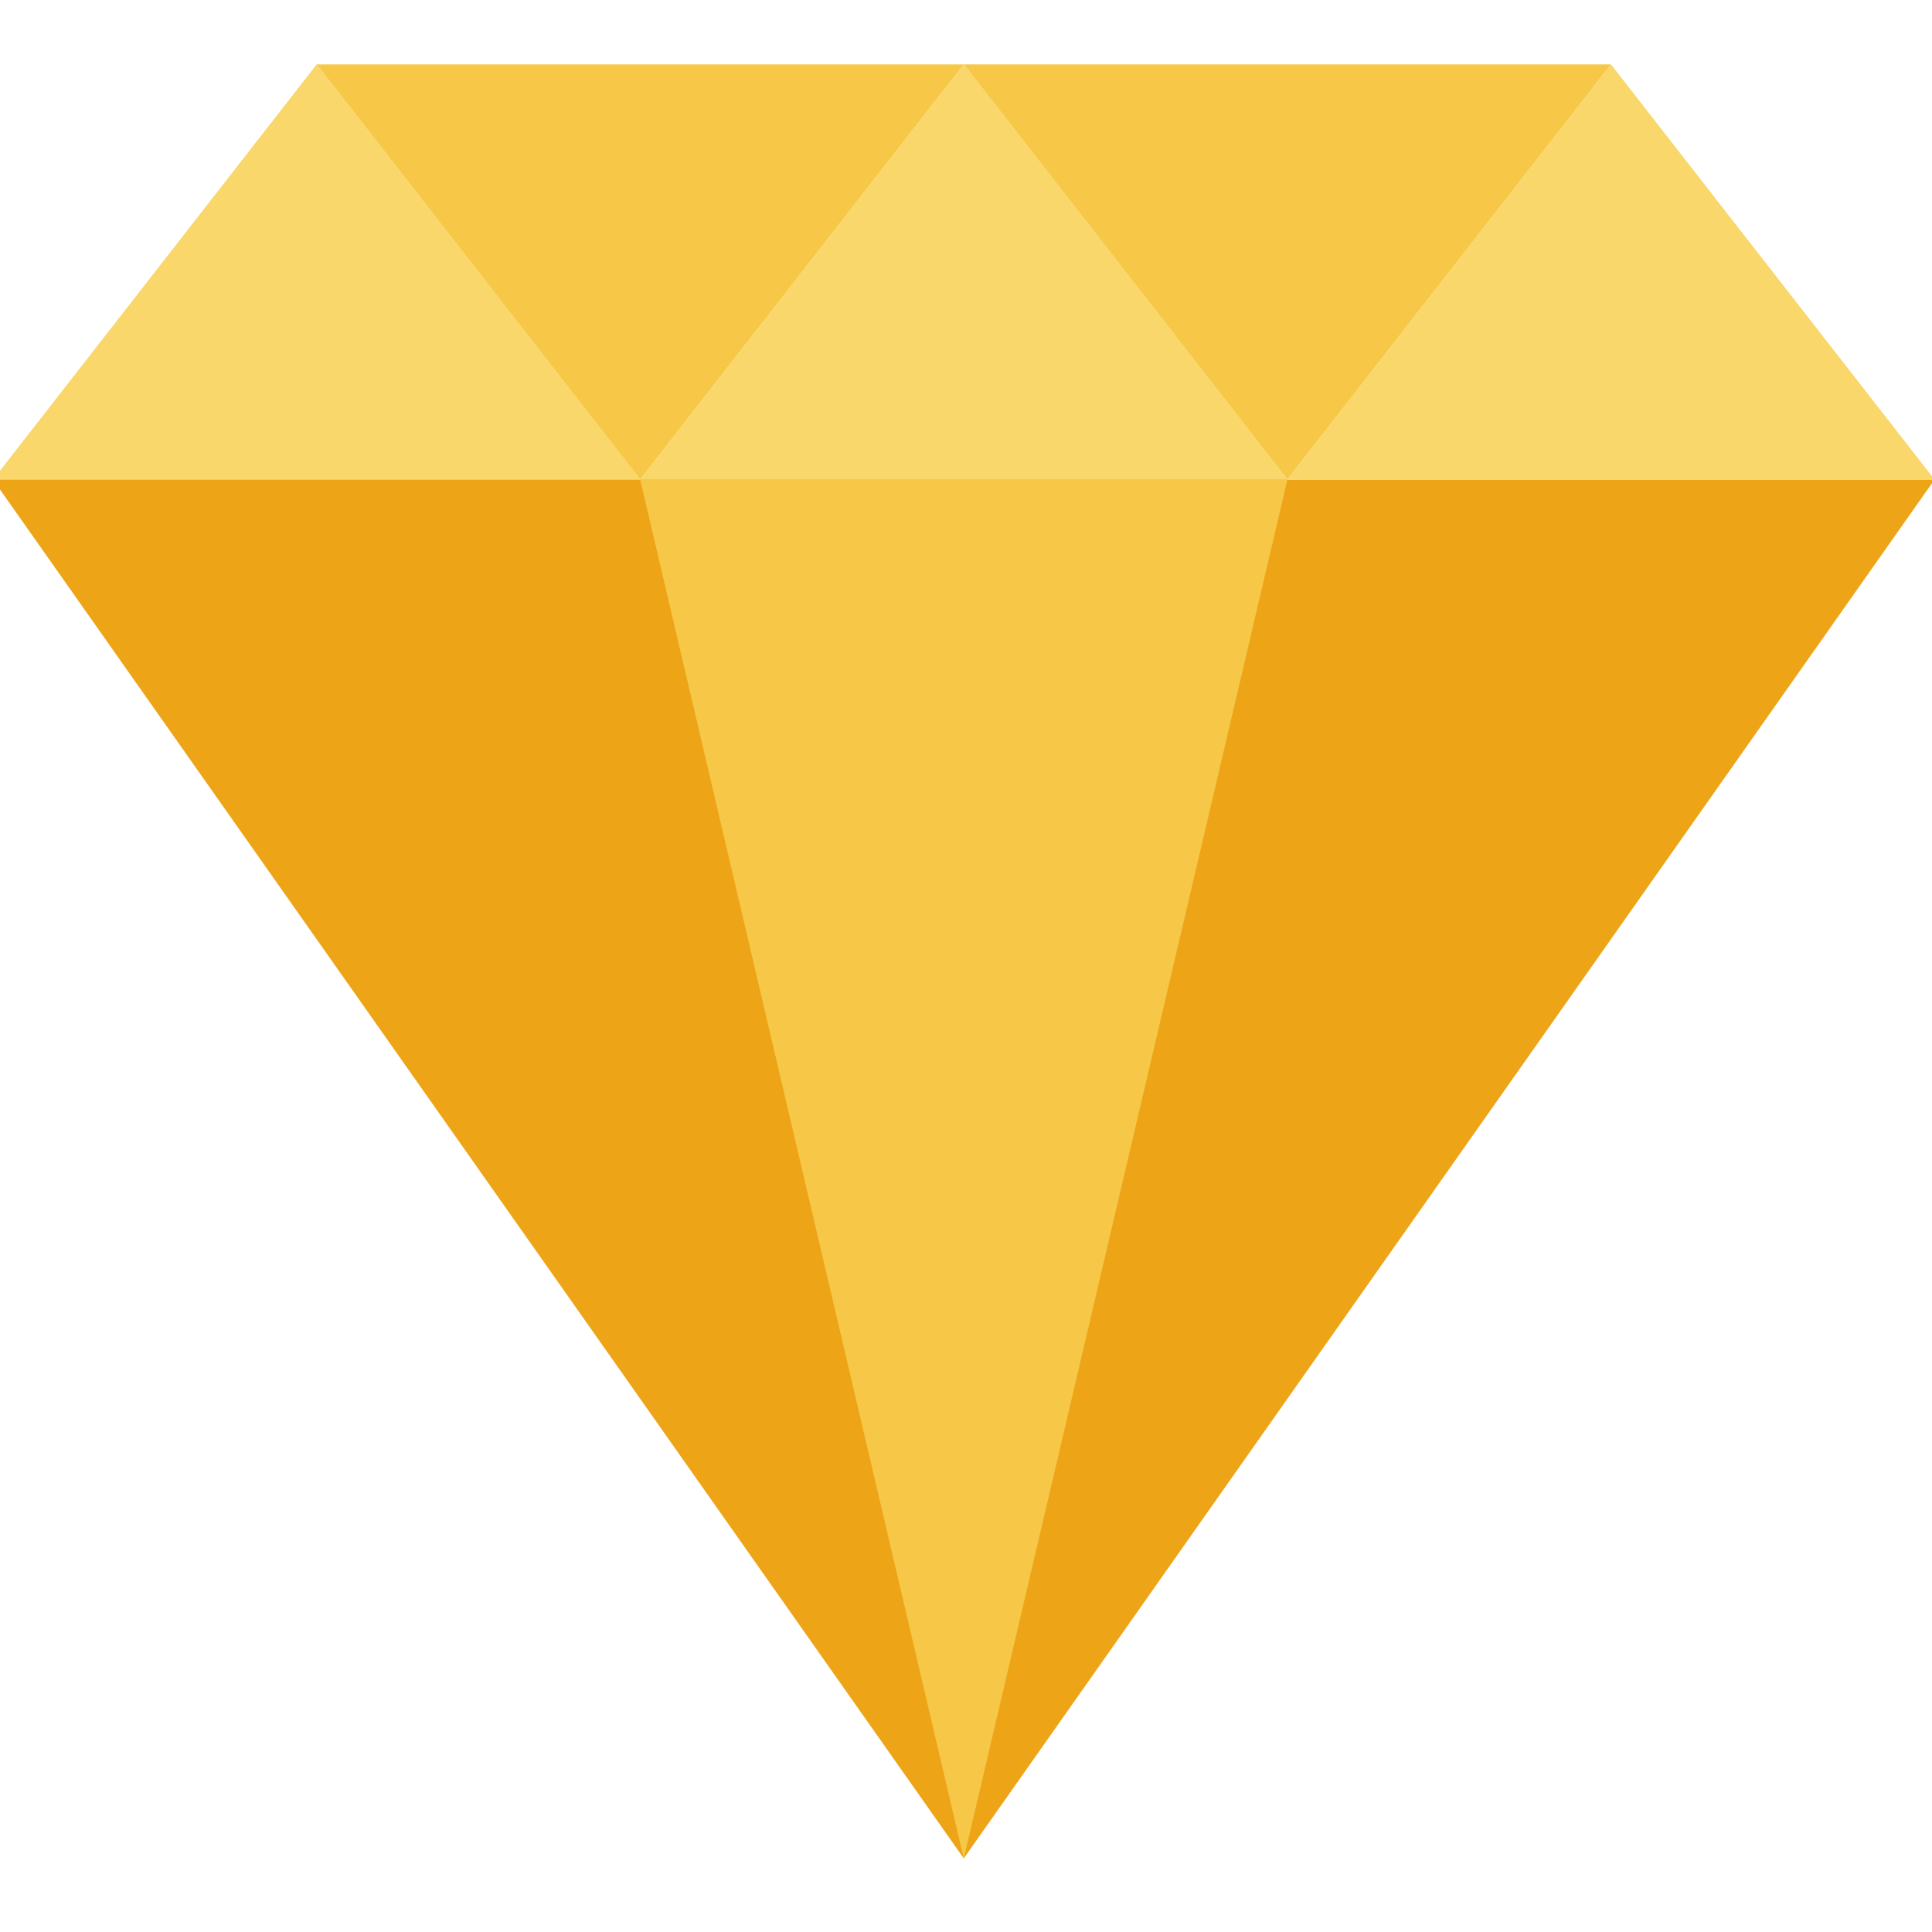<svg width="60" height="60" viewBox="0 0 60 60" fill="none" xmlns="http://www.w3.org/2000/svg">
<g clip-path="url(#clip0_1029_2831)">
<path d="M9.834 2L-0.215 14.893H19.884L9.834 2Z" fill="#FAD76A"/>
<path d="M19.883 14.893L29.933 2H9.834L19.883 14.893Z" fill="#F7C848"/>
<path d="M29.933 2L19.883 14.893H39.982L29.933 2Z" fill="#FAD76A"/>
<path d="M29.931 57.714L60.08 14.893H-0.218L29.931 57.714Z" fill="#EDA417"/>
<path d="M29.931 57.715L39.982 14.893H19.881L29.931 57.715Z" fill="#F7C848"/>
<path d="M39.982 14.893L50.031 2H29.932L39.982 14.893Z" fill="#F7C848"/>
<path d="M50.031 2L39.982 14.893H60.08L50.031 2Z" fill="#FAD76A"/>
</g>
<defs>
<clipPath id="clip0_1029_2831">
<rect width="60" height="60" fill="white"/>
</clipPath>
</defs>
</svg>
